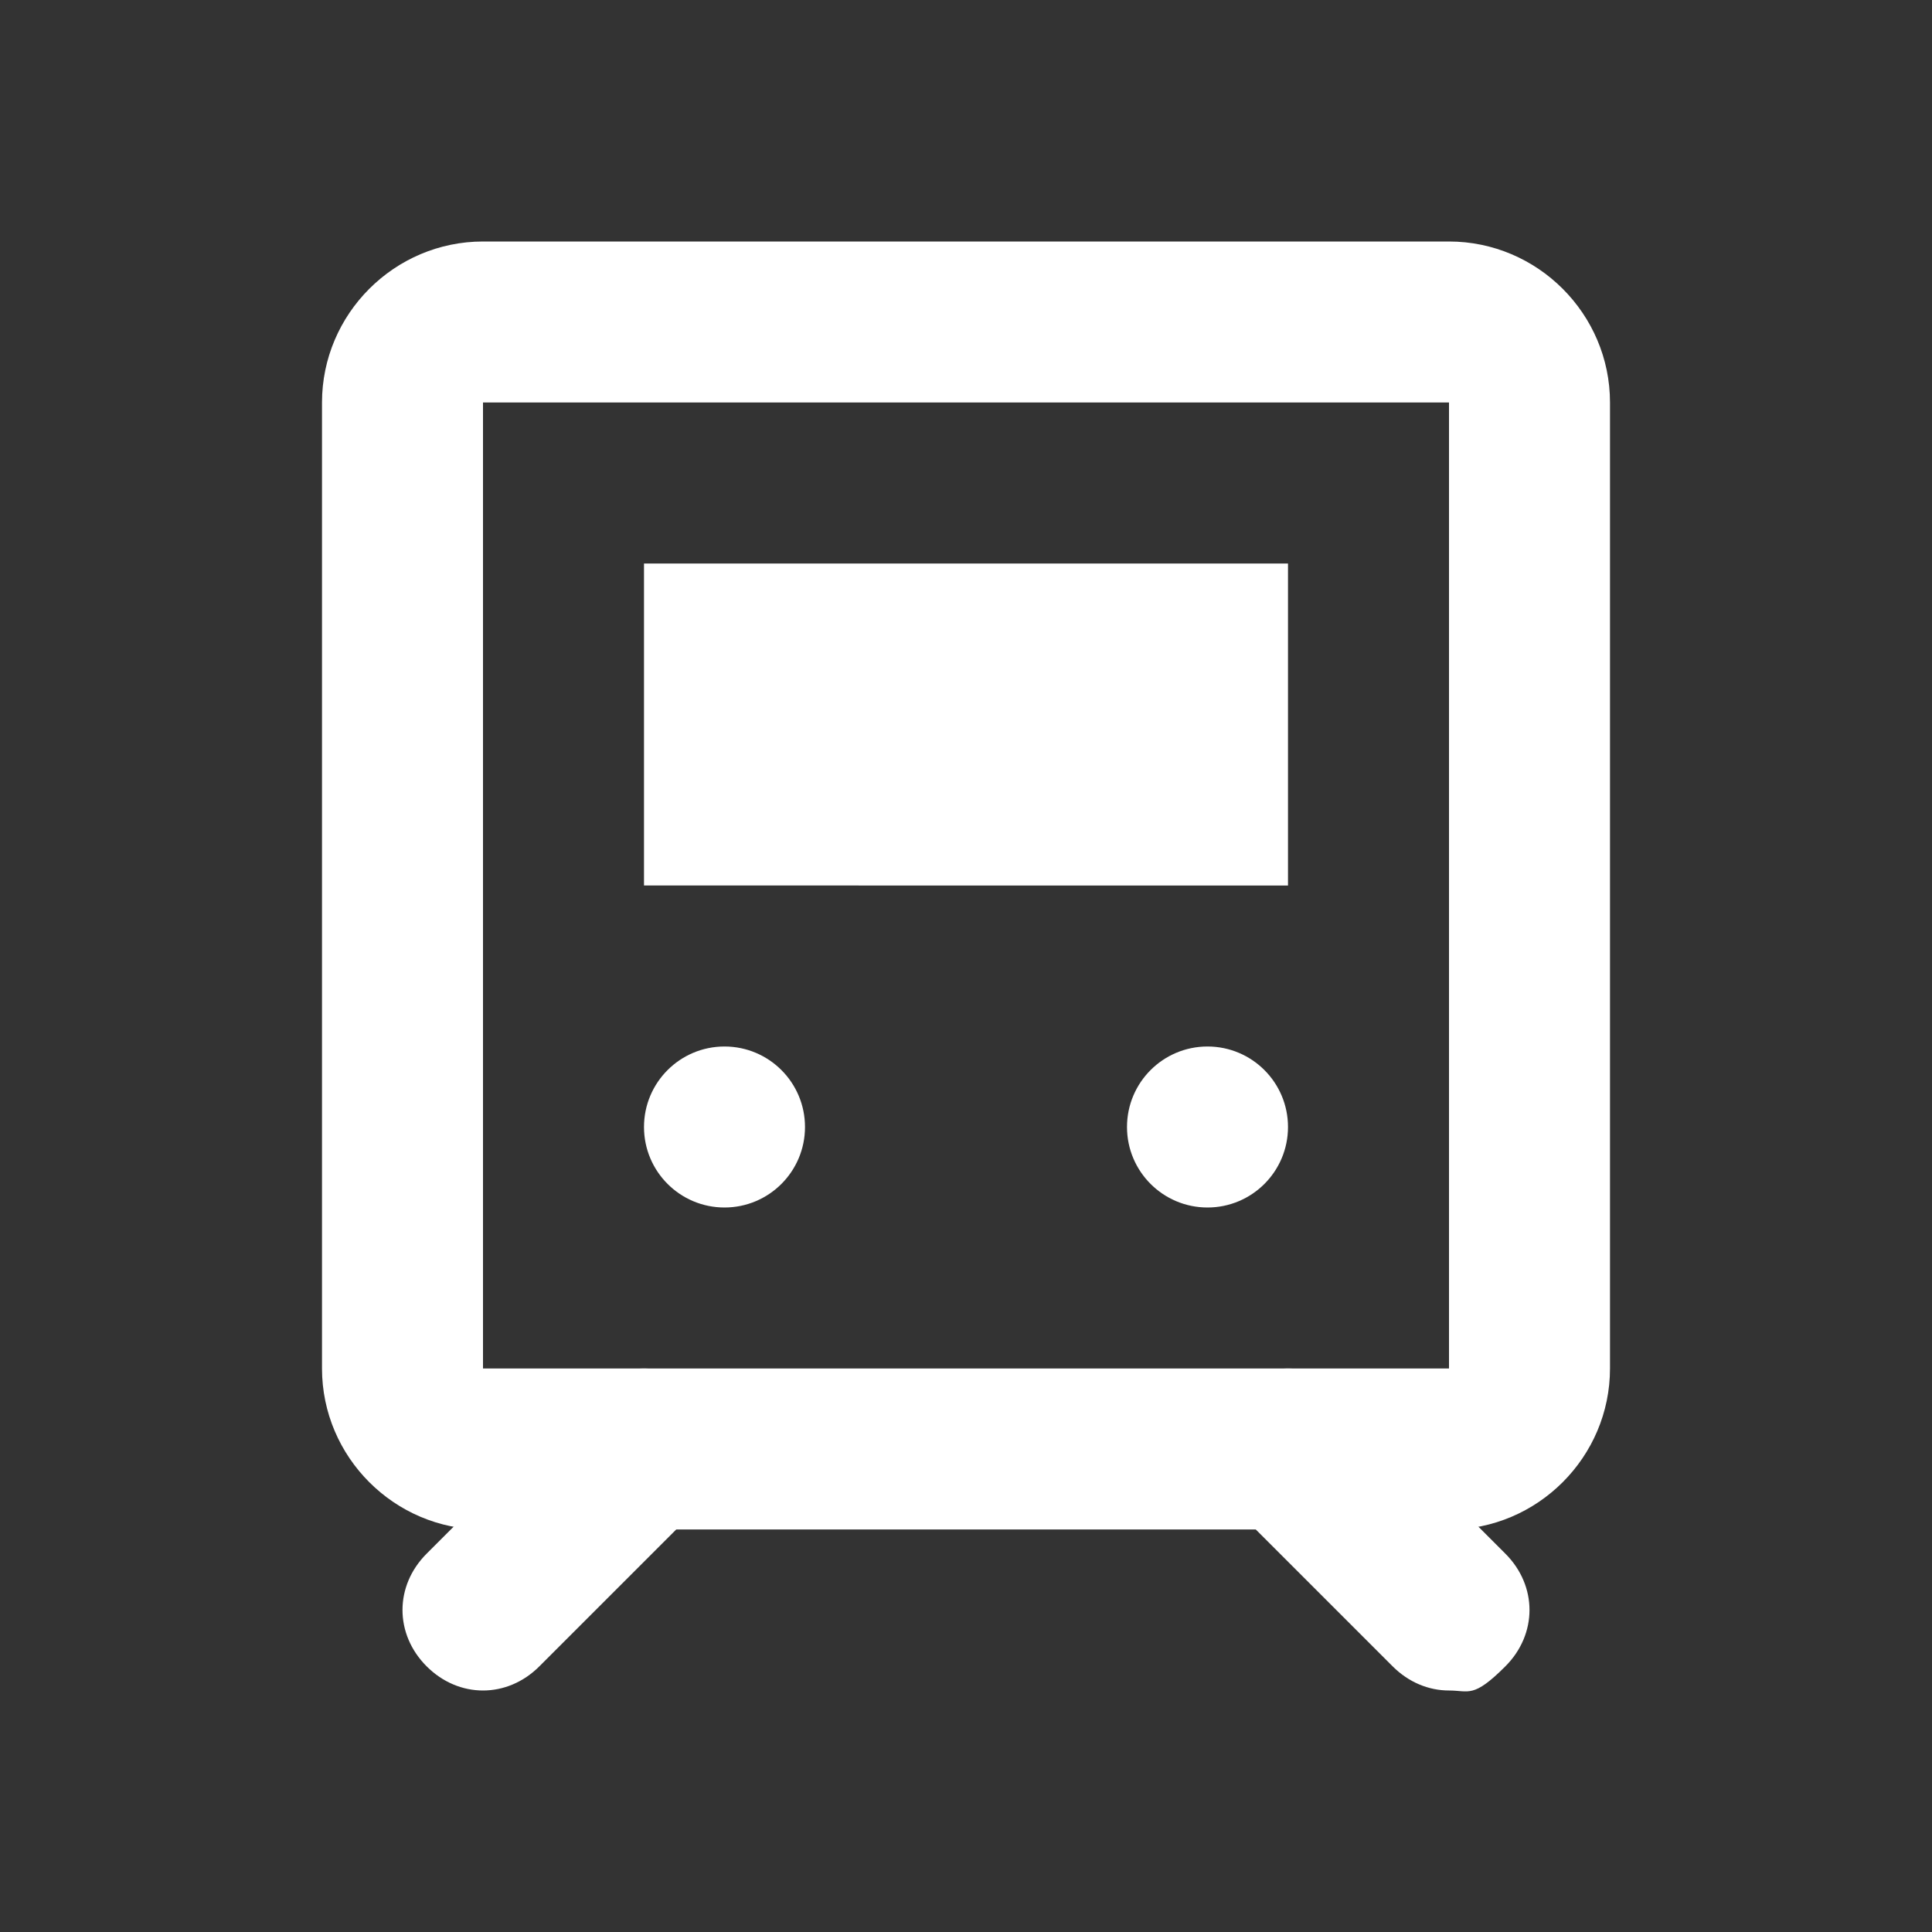 <svg xmlns="http://www.w3.org/2000/svg" width="48" height="48"><rect width="100%" height="100%" fill="#333333" stroke="none"/><path fill="none" d="M0 0h48v48H0z"/><path fill="#fff" d="M36 10v24H12V10zm0-4H12c-2.2 0-4 1.8-4 4v24c0 2.2 1.8 4 4 4h24c2.2 0 4-1.8 4-4V10c0-2.2-1.8-4-4-4"/><path fill="#fff" d="M16 14h16v8H16zM36 42c-.5 0-1-.2-1.4-.6l-4-4c-.8-.8-.8-2 0-2.8s2-.8 2.8 0l4 4c.8.8.8 2 0 2.8s-.9.6-1.4.6M12 42c-.5 0-1-.2-1.4-.6-.8-.8-.8-2 0-2.8l4-4c.8-.8 2-.8 2.8 0s.8 2 0 2.8l-4 4c-.4.4-.9.6-1.4.6"/><circle cx="18" cy="28" r="2" fill="#fff"/><circle cx="30" cy="28" r="2" fill="#fff"/></svg>